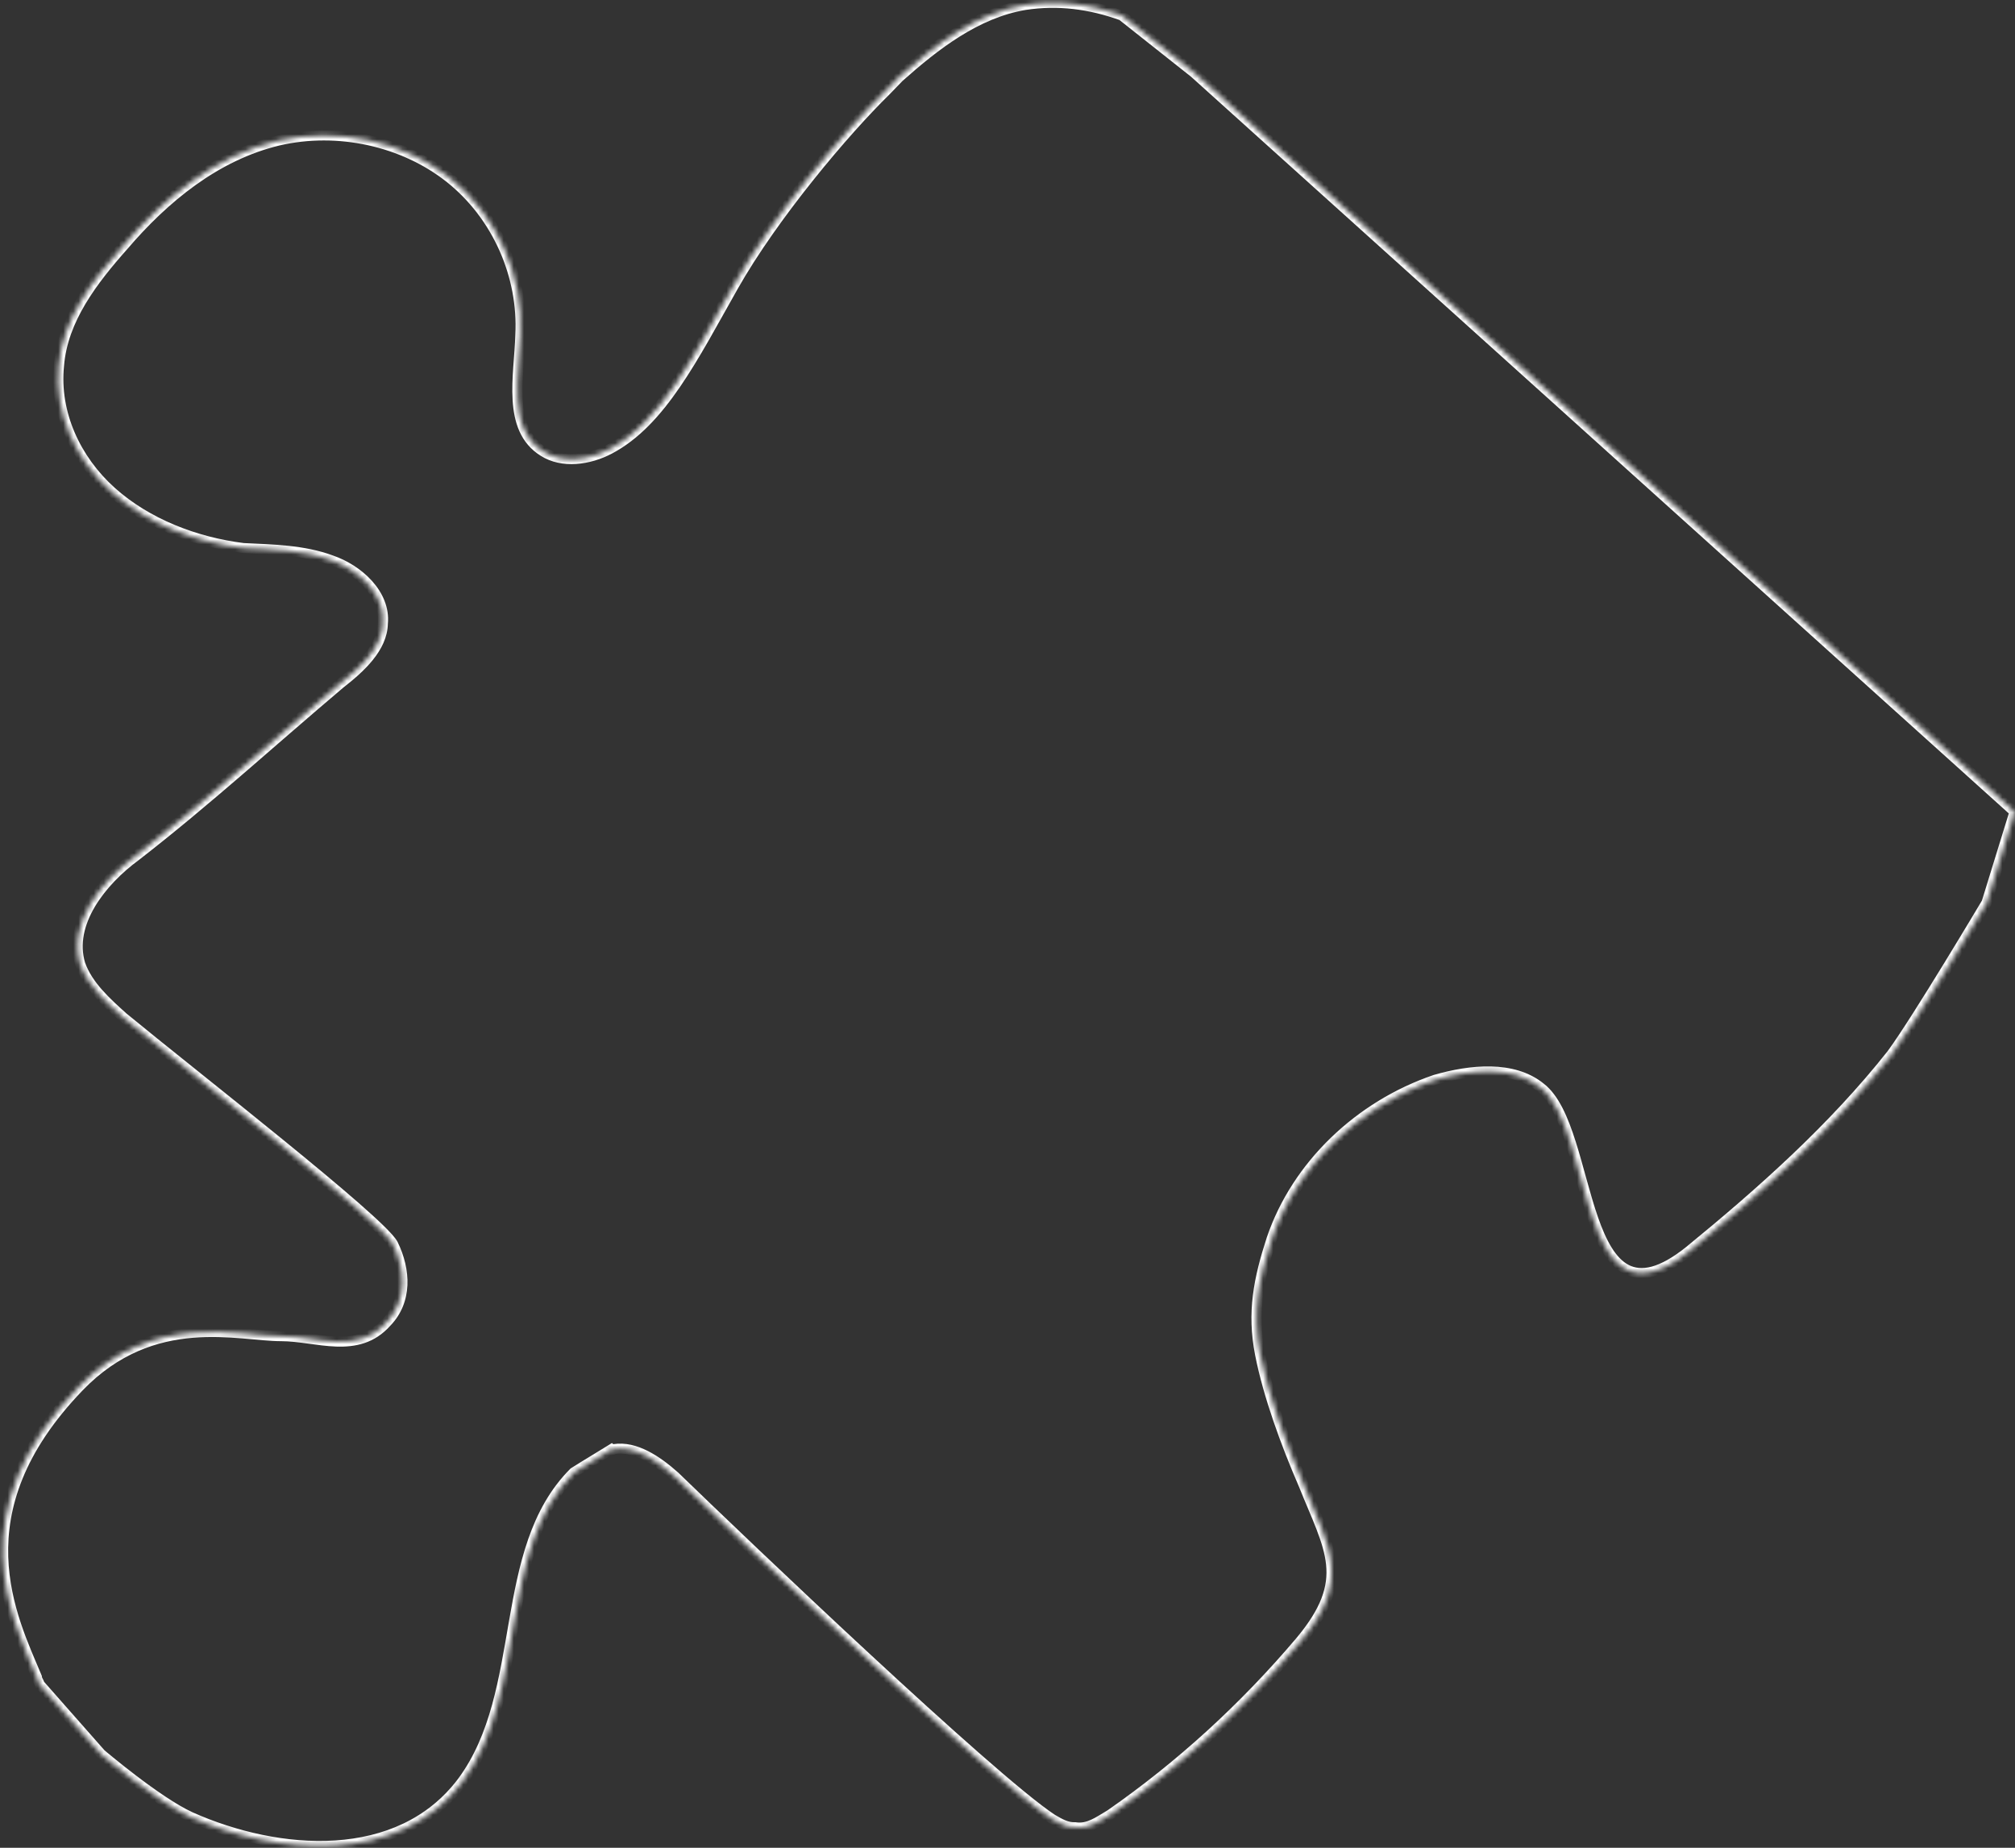<svg xmlns="http://www.w3.org/2000/svg" width="398" height="365" viewBox="0 0 398 365" fill="none"><rect x="0" y="0" width="398" height="365" fill="#333333" stroke="none"/><mask id="path-1-inside-1_291_45" fill="white"><path d="M392.399 178.315C392.399 178.315 378.62 201.514 373.643 208.258C362.151 222.8 347.97 235.43 333.751 247.05C311.406 265.018 315.047 223.006 304.262 214.8C298.866 210.442 290.53 211.266 283.519 213.284C268.522 218.379 256.143 230.167 251.186 244.727C248.617 252.639 247.276 259.25 248.903 267.521C250.53 275.792 254.011 285.249 257.458 293.209C262.661 306.148 267.068 312.03 256.801 324.274C245.77 337.3 233.116 348.852 219.34 358.424C217.039 359.774 215.014 361.358 212.36 360.942C210.794 361.01 209.455 360.28 207.851 359.339C195.775 351.436 146.61 304.537 133.297 291.625C129.766 288.476 125.463 285.599 121.305 286.25C121.305 286.25 121.061 286.515 120.786 286.28C118.232 287.872 115.931 289.221 113.364 290.846C97.965 306.284 104.525 334.056 91.328 351.937C78.865 368.535 54.972 366.623 37.66 358.909C30.988 355.873 19.924 346.436 19.924 346.436L7.858 332.754C7.576 332.01 7.302 331.775 7.271 331.275C2.381 319.58 -8.353 298.779 15.586 273.958C30.189 258.803 47.407 263.967 55.518 263.939C62.581 263.95 70.583 267.693 76.363 261.176C80.4 256.988 80.171 250.932 77.612 245.727C75.083 241.021 38.134 212.328 24.347 200.965C21.091 198.05 17.309 194.656 15.835 190.422C13.436 182.424 19.92 174.126 26.816 169.08C40.799 158.234 53.719 146.407 67.142 135.069C71.217 131.89 75.505 127.947 75.599 123.158C76.174 117.33 70.747 112.472 65.445 110.665C59.858 108.601 53.842 108.553 48.08 108.262C38.609 107.083 29.042 103.408 22.004 97.1C14.966 90.792 10.688 81.617 11.637 72.231C12.341 63.11 18.337 55.342 24.361 48.56C32.373 39.185 42.541 30.733 55.001 27.762C66.688 25.064 79.621 27.883 88.791 35.125C98.236 42.602 103.401 54.532 102.793 66.148C102.569 74.23 100.083 84.67 107.319 89.195C111.063 91.579 116.292 90.881 120.381 88.721C130.64 83.308 136.964 70.463 144.827 56.563C152.689 42.664 166.717 25.998 175.042 17.866L177.558 15.265C184.66 8.945 192.786 2.598 202.417 0.984C208.914 -0.007 215.235 0.775 221.602 3.077L235.907 14.409C236.433 14.889 397.926 160.383 397.926 160.383L392.399 178.315Z"></path></mask><path d="M392.399 178.315L393.274 178.825L393.332 178.726L393.366 178.617L392.399 178.315ZM373.643 208.258L374.445 208.873L374.455 208.861L374.464 208.848L373.643 208.258ZM333.751 247.05L334.4 247.82L334.406 247.815L333.751 247.05ZM304.262 214.8L303.629 215.559L303.641 215.569L303.652 215.578L304.262 214.8ZM283.519 213.284L283.219 212.333L283.196 212.34L283.173 212.348L283.519 213.284ZM251.186 244.727L250.228 244.398L250.224 244.411L251.186 244.727ZM257.458 293.209L258.396 292.861L258.391 292.848L258.386 292.836L257.458 293.209ZM256.801 324.274L257.583 324.915L257.586 324.911L256.801 324.274ZM219.34 358.424L219.869 359.276L219.902 359.257L219.933 359.236L219.34 358.424ZM212.36 360.942L212.502 359.964L212.4 359.948L212.297 359.952L212.36 360.942ZM207.851 359.339L207.301 360.16L207.322 360.174L207.344 360.186L207.851 359.339ZM133.297 291.625L134 290.927L133.985 290.912L133.969 290.898L133.297 291.625ZM121.305 286.25L121.128 285.272L120.783 285.326L120.55 285.579L121.305 286.25ZM120.786 286.28L121.442 285.538L120.867 285.047L120.234 285.441L120.786 286.28ZM113.364 290.846L112.806 290.011L112.713 290.07L112.636 290.147L113.364 290.846ZM91.328 351.937L92.145 352.533L92.149 352.527L91.328 351.937ZM37.66 358.909L37.249 359.806L37.257 359.809L37.66 358.909ZM19.924 346.436L19.166 347.076L19.214 347.13L19.27 347.178L19.924 346.436ZM7.858 332.754L6.912 333.084L6.977 333.255L7.1 333.394L7.858 332.754ZM7.271 331.275L8.279 331.233L8.268 331.068L8.204 330.914L7.271 331.275ZM15.586 273.958L16.326 274.645L16.326 274.645L15.586 273.958ZM55.518 263.939L55.502 262.949L55.496 262.949L55.518 263.939ZM76.363 261.176L75.624 260.489L75.61 260.503L75.597 260.518L76.363 261.176ZM77.612 245.727L78.52 245.31L78.512 245.294L78.503 245.278L77.612 245.727ZM24.347 200.965L23.674 201.691L23.69 201.705L23.706 201.718L24.347 200.965ZM15.835 190.422L14.867 190.686L14.873 190.707L14.88 190.727L15.835 190.422ZM26.816 169.08L27.429 169.878L27.441 169.87L27.451 169.861L26.816 169.08ZM67.142 135.069L66.505 134.29L66.49 134.302L66.475 134.314L67.142 135.069ZM75.599 123.158L74.594 123.045L74.59 123.083L74.59 123.121L75.599 123.158ZM65.445 110.665L65.104 111.591L65.117 111.596L65.129 111.6L65.445 110.665ZM48.08 108.262L47.97 109.244L48.008 109.249L48.046 109.251L48.08 108.262ZM11.637 72.231L12.641 72.346L12.643 72.335L12.643 72.324L11.637 72.231ZM24.361 48.56L25.128 49.218L25.134 49.211L25.14 49.204L24.361 48.56ZM55.001 27.762L54.753 26.798L54.746 26.8L55.001 27.762ZM88.791 35.125L89.417 34.359L89.416 34.358L88.791 35.125ZM102.793 66.148L101.785 66.08L101.784 66.091L101.784 66.103L102.793 66.148ZM107.319 89.195L107.859 88.367L107.851 88.362L107.319 89.195ZM120.381 88.721L119.891 87.847L119.89 87.848L120.381 88.721ZM175.042 17.866L175.761 18.574L175.77 18.564L175.78 18.555L175.042 17.866ZM177.558 15.265L176.872 14.526L176.845 14.551L176.82 14.577L177.558 15.265ZM202.417 0.984L202.244 0.005L202.237 0.006L202.23 0.008L202.417 0.984ZM221.602 3.077L222.228 2.311L222.096 2.206L221.936 2.148L221.602 3.077ZM235.907 14.409L236.588 13.69L236.561 13.666L236.533 13.644L235.907 14.409ZM397.926 160.383L398.893 160.685L399.077 160.088L398.602 159.66L397.926 160.383ZM392.399 178.315C391.524 177.805 391.524 177.805 391.524 177.805C391.524 177.805 391.524 177.806 391.524 177.806C391.523 177.807 391.523 177.808 391.522 177.809C391.52 177.812 391.518 177.816 391.514 177.822C391.508 177.833 391.498 177.849 391.485 177.871C391.459 177.915 391.42 177.981 391.369 178.066C391.267 178.238 391.117 178.49 390.924 178.813C390.537 179.46 389.98 180.392 389.296 181.531C387.927 183.81 386.051 186.918 384.019 190.236C379.945 196.891 375.28 204.337 372.821 207.668L374.464 208.848C376.983 205.435 381.695 197.909 385.755 191.278C387.791 187.954 389.67 184.841 391.041 182.559C391.726 181.418 392.284 180.485 392.671 179.836C392.864 179.512 393.015 179.259 393.117 179.088C393.169 179.002 393.208 178.936 393.234 178.892C393.247 178.87 393.257 178.853 393.264 178.842C393.267 178.836 393.27 178.832 393.271 178.829C393.272 178.827 393.273 178.826 393.273 178.826C393.273 178.825 393.274 178.825 393.274 178.825C393.274 178.825 393.274 178.825 392.399 178.315ZM372.841 207.642C361.415 222.101 347.3 234.677 333.097 246.285L334.406 247.815C348.641 236.182 362.887 223.499 374.445 208.873L372.841 207.642ZM333.103 246.28C327.588 250.715 324.087 251.113 321.693 249.872C320.435 249.219 319.32 248.046 318.306 246.404C317.294 244.765 316.424 242.726 315.627 240.435C314.831 238.148 314.121 235.651 313.414 233.104C312.711 230.567 312.01 227.977 311.241 225.549C310.472 223.122 309.623 220.817 308.609 218.845C307.599 216.881 306.392 215.178 304.872 214.021L303.652 215.578C304.829 216.473 305.867 217.878 306.809 219.711C307.748 221.538 308.558 223.721 309.314 226.106C310.069 228.49 310.758 231.035 311.466 233.592C312.172 236.137 312.897 238.691 313.717 241.045C314.535 243.396 315.461 245.589 316.584 247.407C317.704 249.222 319.062 250.731 320.774 251.619C324.319 253.457 328.742 252.37 334.4 247.82L333.103 246.28ZM304.896 214.04C301.962 211.671 298.278 210.751 294.502 210.661C290.727 210.571 286.781 211.308 283.219 212.333L283.819 214.235C287.267 213.242 290.995 212.558 294.49 212.641C297.984 212.724 301.167 213.571 303.629 215.559L304.896 214.04ZM283.173 212.348C267.904 217.536 255.288 229.535 250.228 244.398L252.145 245.056C256.999 230.798 269.14 219.223 283.864 214.22L283.173 212.348ZM250.224 244.411C247.633 252.39 246.239 259.185 247.912 267.692L249.894 267.35C248.314 259.315 249.601 252.889 252.149 245.043L250.224 244.411ZM247.912 267.692C249.558 276.064 253.072 285.596 256.53 293.583L258.386 292.836C254.951 284.902 251.501 275.52 249.894 267.35L247.912 267.692ZM256.52 293.558C257.848 296.861 259.062 299.562 260.05 302.135C261.023 304.668 261.705 306.903 261.926 309.083C262.36 313.354 261.049 317.636 256.017 323.637L257.586 324.911C262.821 318.668 264.439 313.887 263.935 308.922C263.688 306.484 262.934 304.057 261.938 301.466C260.958 298.914 259.67 296.027 258.396 292.861L256.52 293.558ZM256.02 323.633C245.041 336.597 232.451 348.091 218.746 357.613L219.933 359.236C233.782 349.614 246.498 338.003 257.583 324.915L256.02 323.633ZM218.81 357.572C217.581 358.293 216.608 358.961 215.544 359.446C214.53 359.908 213.567 360.131 212.502 359.964L212.218 361.919C213.807 362.169 215.184 361.808 216.421 361.245C217.608 360.704 218.798 359.905 219.869 359.276L218.81 357.572ZM212.297 359.952C211.08 360.005 209.996 359.453 208.358 358.492L207.344 360.186C208.913 361.108 210.508 362.014 212.422 361.931L212.297 359.952ZM208.401 358.518C205.453 356.589 200.17 352.226 193.645 346.507C187.14 340.806 179.454 333.807 171.724 326.646C156.266 312.326 140.652 297.378 134 290.927L132.593 292.323C139.255 298.783 154.88 313.741 170.352 328.074C178.087 335.24 185.789 342.254 192.314 347.973C198.82 353.675 204.211 358.137 207.301 360.16L208.401 358.518ZM133.969 290.898C132.172 289.295 130.137 287.723 127.986 286.634C125.836 285.545 123.495 284.901 121.128 285.272L121.481 287.228C123.273 286.947 125.162 287.416 127.086 288.39C129.008 289.364 130.891 290.805 132.625 292.352L133.969 290.898ZM121.305 286.25C120.55 285.579 120.55 285.579 120.55 285.578C120.55 285.578 120.551 285.578 120.551 285.577C120.551 285.577 120.552 285.577 120.552 285.576C120.553 285.575 120.554 285.574 120.555 285.573C120.556 285.572 120.558 285.57 120.56 285.568C120.563 285.565 120.566 285.561 120.569 285.558C120.575 285.552 120.581 285.546 120.587 285.54C120.599 285.529 120.612 285.519 120.625 285.508C120.649 285.489 120.694 285.457 120.763 285.431C120.836 285.403 120.954 285.373 121.101 285.393C121.256 285.414 121.373 285.48 121.442 285.538L120.131 287.021C120.336 287.197 120.587 287.318 120.865 287.355C121.135 287.391 121.366 287.34 121.534 287.275C121.698 287.211 121.821 287.128 121.899 287.067C121.94 287.035 121.974 287.005 122 286.981C122.013 286.968 122.024 286.957 122.034 286.947C122.039 286.942 122.044 286.937 122.048 286.933C122.05 286.93 122.052 286.928 122.054 286.926C122.055 286.925 122.056 286.924 122.057 286.923C122.057 286.923 122.058 286.922 122.058 286.922C122.058 286.922 122.059 286.921 122.059 286.921C122.059 286.921 122.06 286.92 121.305 286.25ZM120.234 285.441C117.726 287.004 115.358 288.396 112.806 290.011L113.922 291.681C116.504 290.047 118.737 288.739 121.338 287.118L120.234 285.441ZM112.636 290.147C104.691 298.112 102.453 309.222 100.525 320.292C98.577 331.476 96.941 342.628 90.506 351.347L92.149 352.527C98.912 343.365 100.594 331.691 102.516 320.659C104.457 309.513 106.638 299.017 114.092 291.545L112.636 290.147ZM90.511 351.34C84.49 359.359 75.702 362.934 66.228 363.552C56.734 364.172 46.602 361.813 38.064 358.009L37.257 359.809C46.031 363.719 56.501 366.174 66.398 365.528C76.314 364.881 85.703 361.113 92.145 352.533L90.511 351.34ZM38.072 358.012C34.854 356.548 30.502 353.496 26.9 350.755C25.112 349.395 23.53 348.128 22.395 347.201C21.828 346.738 21.373 346.36 21.06 346.099C20.904 345.968 20.783 345.866 20.702 345.797C20.661 345.763 20.63 345.737 20.61 345.719C20.599 345.71 20.591 345.704 20.587 345.7C20.584 345.697 20.582 345.696 20.581 345.695C20.58 345.694 20.58 345.694 20.58 345.694C20.579 345.694 20.579 345.694 20.579 345.694C20.579 345.694 20.579 345.694 19.924 346.436C19.27 347.178 19.27 347.178 19.27 347.178C19.27 347.178 19.27 347.178 19.27 347.178C19.271 347.179 19.271 347.179 19.272 347.18C19.274 347.181 19.276 347.183 19.279 347.185C19.284 347.19 19.293 347.197 19.303 347.206C19.325 347.225 19.357 347.252 19.399 347.288C19.483 347.358 19.607 347.462 19.766 347.596C20.084 347.862 20.545 348.245 21.12 348.714C22.268 349.652 23.869 350.934 25.68 352.312C29.278 355.049 33.795 358.234 37.249 359.806L38.072 358.012ZM20.683 345.796L8.617 332.114L7.1 333.394L19.166 347.076L20.683 345.796ZM8.804 332.424C8.639 331.988 8.463 331.674 8.374 331.498C8.288 331.327 8.282 331.286 8.279 331.233L6.263 331.317C6.291 331.764 6.437 332.09 6.566 332.348C6.693 332.6 6.796 332.775 6.912 333.084L8.804 332.424ZM8.204 330.914C5.735 325.009 1.922 317.072 1.627 307.527C1.334 298.046 4.52 286.886 16.326 274.645L14.847 273.271C2.714 285.851 -0.702 297.502 -0.391 307.551C-0.082 317.536 3.917 325.846 6.338 331.637L8.204 330.914ZM16.326 274.645C30.55 259.883 47.073 264.958 55.54 264.93L55.496 262.949C47.742 262.975 29.829 257.722 14.847 273.271L16.326 274.645ZM55.535 264.93C57.221 264.932 58.98 265.158 60.821 265.409C62.637 265.657 64.538 265.932 66.405 265.995C70.191 266.124 73.978 265.388 77.13 261.833L75.597 260.518C72.969 263.481 69.865 264.132 66.439 264.016C64.7 263.957 62.915 263.701 61.064 263.448C59.236 263.198 57.346 262.952 55.502 262.949L55.535 264.93ZM77.103 261.863C81.528 257.272 81.184 250.728 78.52 245.31L76.704 246.144C79.159 251.137 79.272 256.704 75.624 260.489L77.103 261.863ZM78.503 245.278C78.289 244.879 77.934 244.421 77.509 243.936C77.073 243.438 76.52 242.864 75.871 242.225C74.571 240.948 72.849 239.382 70.826 237.612C66.776 234.07 61.478 229.678 55.838 225.085C44.531 215.878 31.89 205.899 24.989 200.211L23.706 201.718C30.591 207.393 43.318 217.442 54.565 226.599C60.201 231.189 65.476 235.562 69.497 239.079C71.508 240.838 73.196 242.375 74.454 243.612C75.084 244.23 75.598 244.766 75.987 245.211C76.388 245.669 76.618 245.986 76.72 246.176L78.503 245.278ZM25.021 200.239C21.717 197.282 18.163 194.061 16.79 190.118L14.88 190.727C16.456 195.252 20.465 198.819 23.674 201.691L25.021 200.239ZM16.803 190.159C15.708 186.507 16.616 182.715 18.716 179.151C20.816 175.587 24.059 172.344 27.429 169.878L26.203 168.283C22.678 170.862 19.23 174.291 16.963 178.137C14.697 181.983 13.563 186.34 14.867 190.686L16.803 190.159ZM27.451 169.861C41.453 159 54.428 147.127 67.809 135.824L66.475 134.314C53.011 145.687 40.144 157.469 26.181 168.299L27.451 169.861ZM67.779 135.848C69.831 134.248 71.995 132.412 73.66 130.339C75.327 128.266 76.556 125.882 76.609 123.195L74.59 123.121C74.548 125.223 73.586 127.206 72.066 129.096C70.546 130.987 68.529 132.711 66.505 134.29L67.779 135.848ZM76.604 123.271C76.926 120.012 75.56 117.075 73.478 114.757C71.402 112.445 68.564 110.686 65.761 109.731L65.129 111.6C67.628 112.452 70.155 114.025 71.974 116.051C73.787 118.071 74.847 120.477 74.594 123.045L76.604 123.271ZM65.786 109.739C60.013 107.606 53.801 107.56 48.114 107.273L48.046 109.251C53.883 109.545 59.703 109.596 65.104 111.591L65.786 109.739ZM48.189 107.28C38.879 106.121 29.525 102.512 22.678 96.375L21.33 97.826C28.559 104.305 38.339 108.045 47.97 109.244L48.189 107.28ZM22.678 96.375C15.844 90.249 11.729 81.374 12.641 72.346L10.632 72.116C9.647 81.86 14.089 91.335 21.33 97.826L22.678 96.375ZM12.643 72.324C13.32 63.558 19.098 56.006 25.128 49.218L23.595 47.902C17.576 54.678 11.362 62.663 10.63 72.139L12.643 72.324ZM25.14 49.204C33.092 39.899 43.092 31.625 55.256 28.725L54.746 26.8C41.99 29.841 31.654 38.471 23.583 47.916L25.14 49.204ZM55.249 28.726C66.644 26.095 79.252 28.852 88.167 35.892L89.416 34.358C79.99 26.914 66.733 24.032 54.753 26.798L55.249 28.726ZM88.166 35.891C97.342 43.155 102.377 54.768 101.785 66.08L103.802 66.216C104.425 54.295 99.131 42.049 89.417 34.359L88.166 35.891ZM101.784 66.103C101.729 68.097 101.535 70.222 101.381 72.437C101.229 74.63 101.119 76.887 101.251 79.047C101.513 83.354 102.753 87.504 106.788 90.027L107.851 88.362C104.649 86.36 103.514 83.028 103.267 78.964C103.143 76.938 103.245 74.786 103.396 72.607C103.545 70.451 103.746 68.24 103.803 66.193L101.784 66.103ZM106.78 90.022C110.969 92.69 116.626 91.838 120.872 89.595L119.89 87.848C115.958 89.924 111.157 90.468 107.859 88.367L106.78 90.022ZM120.872 89.595C126.209 86.779 130.463 82.063 134.344 76.386C138.221 70.716 141.8 63.97 145.711 57.056L143.942 56.071C139.99 63.056 136.476 69.682 132.661 75.263C128.85 80.837 124.812 85.25 119.891 87.847L120.872 89.595ZM145.711 57.056C153.518 43.255 167.484 26.659 175.761 18.574L174.323 17.158C165.951 25.336 151.859 42.074 143.942 56.071L145.711 57.056ZM175.78 18.555L178.296 15.953L176.82 14.577L174.303 17.178L175.78 18.555ZM178.244 16.004C185.346 9.684 193.285 3.522 202.604 1.96L202.23 0.008C192.287 1.674 183.974 8.207 176.872 14.526L178.244 16.004ZM202.59 1.962C208.898 1 215.045 1.756 221.268 4.005L221.936 2.148C215.426 -0.205 208.929 -1.015 202.244 0.005L202.59 1.962ZM220.976 3.843L235.281 15.175L236.533 13.644L222.228 2.311L220.976 3.843ZM235.227 15.129C235.493 15.371 276.002 51.869 316.438 88.3C336.658 106.517 356.861 124.718 372.009 138.366C379.583 145.19 385.893 150.875 390.31 154.854C392.519 156.844 394.254 158.407 395.437 159.473C396.028 160.006 396.482 160.414 396.787 160.69C396.94 160.827 397.056 160.932 397.133 161.002C397.172 161.037 397.202 161.063 397.221 161.081C397.231 161.089 397.238 161.096 397.243 161.1C397.246 161.103 397.247 161.104 397.249 161.105C397.25 161.106 397.251 161.107 397.926 160.383C398.602 159.66 398.601 159.659 398.6 159.658C398.599 159.657 398.597 159.655 398.595 159.653C398.59 159.648 398.582 159.642 398.573 159.633C398.553 159.615 398.524 159.589 398.485 159.554C398.407 159.484 398.292 159.38 398.139 159.242C397.833 158.967 397.38 158.558 396.788 158.025C395.605 156.96 393.87 155.397 391.662 153.407C387.245 149.428 380.935 143.742 373.361 136.919C358.212 123.271 338.009 105.069 317.79 86.852C297.57 68.636 277.334 50.404 262.12 36.696C254.513 29.843 248.162 24.12 243.696 20.096C241.463 18.084 239.701 16.496 238.489 15.404C237.883 14.858 237.415 14.436 237.094 14.147C236.934 14.002 236.81 13.891 236.725 13.814C236.682 13.775 236.649 13.745 236.625 13.724C236.614 13.713 236.605 13.705 236.598 13.699C236.595 13.696 236.592 13.694 236.59 13.692C236.588 13.69 236.588 13.69 236.588 13.69L235.227 15.129ZM396.959 160.081L391.432 178.013L393.366 178.617L398.893 160.685L396.959 160.081Z" fill="white" mask="url(#path-1-inside-1_291_45)"></path></svg>